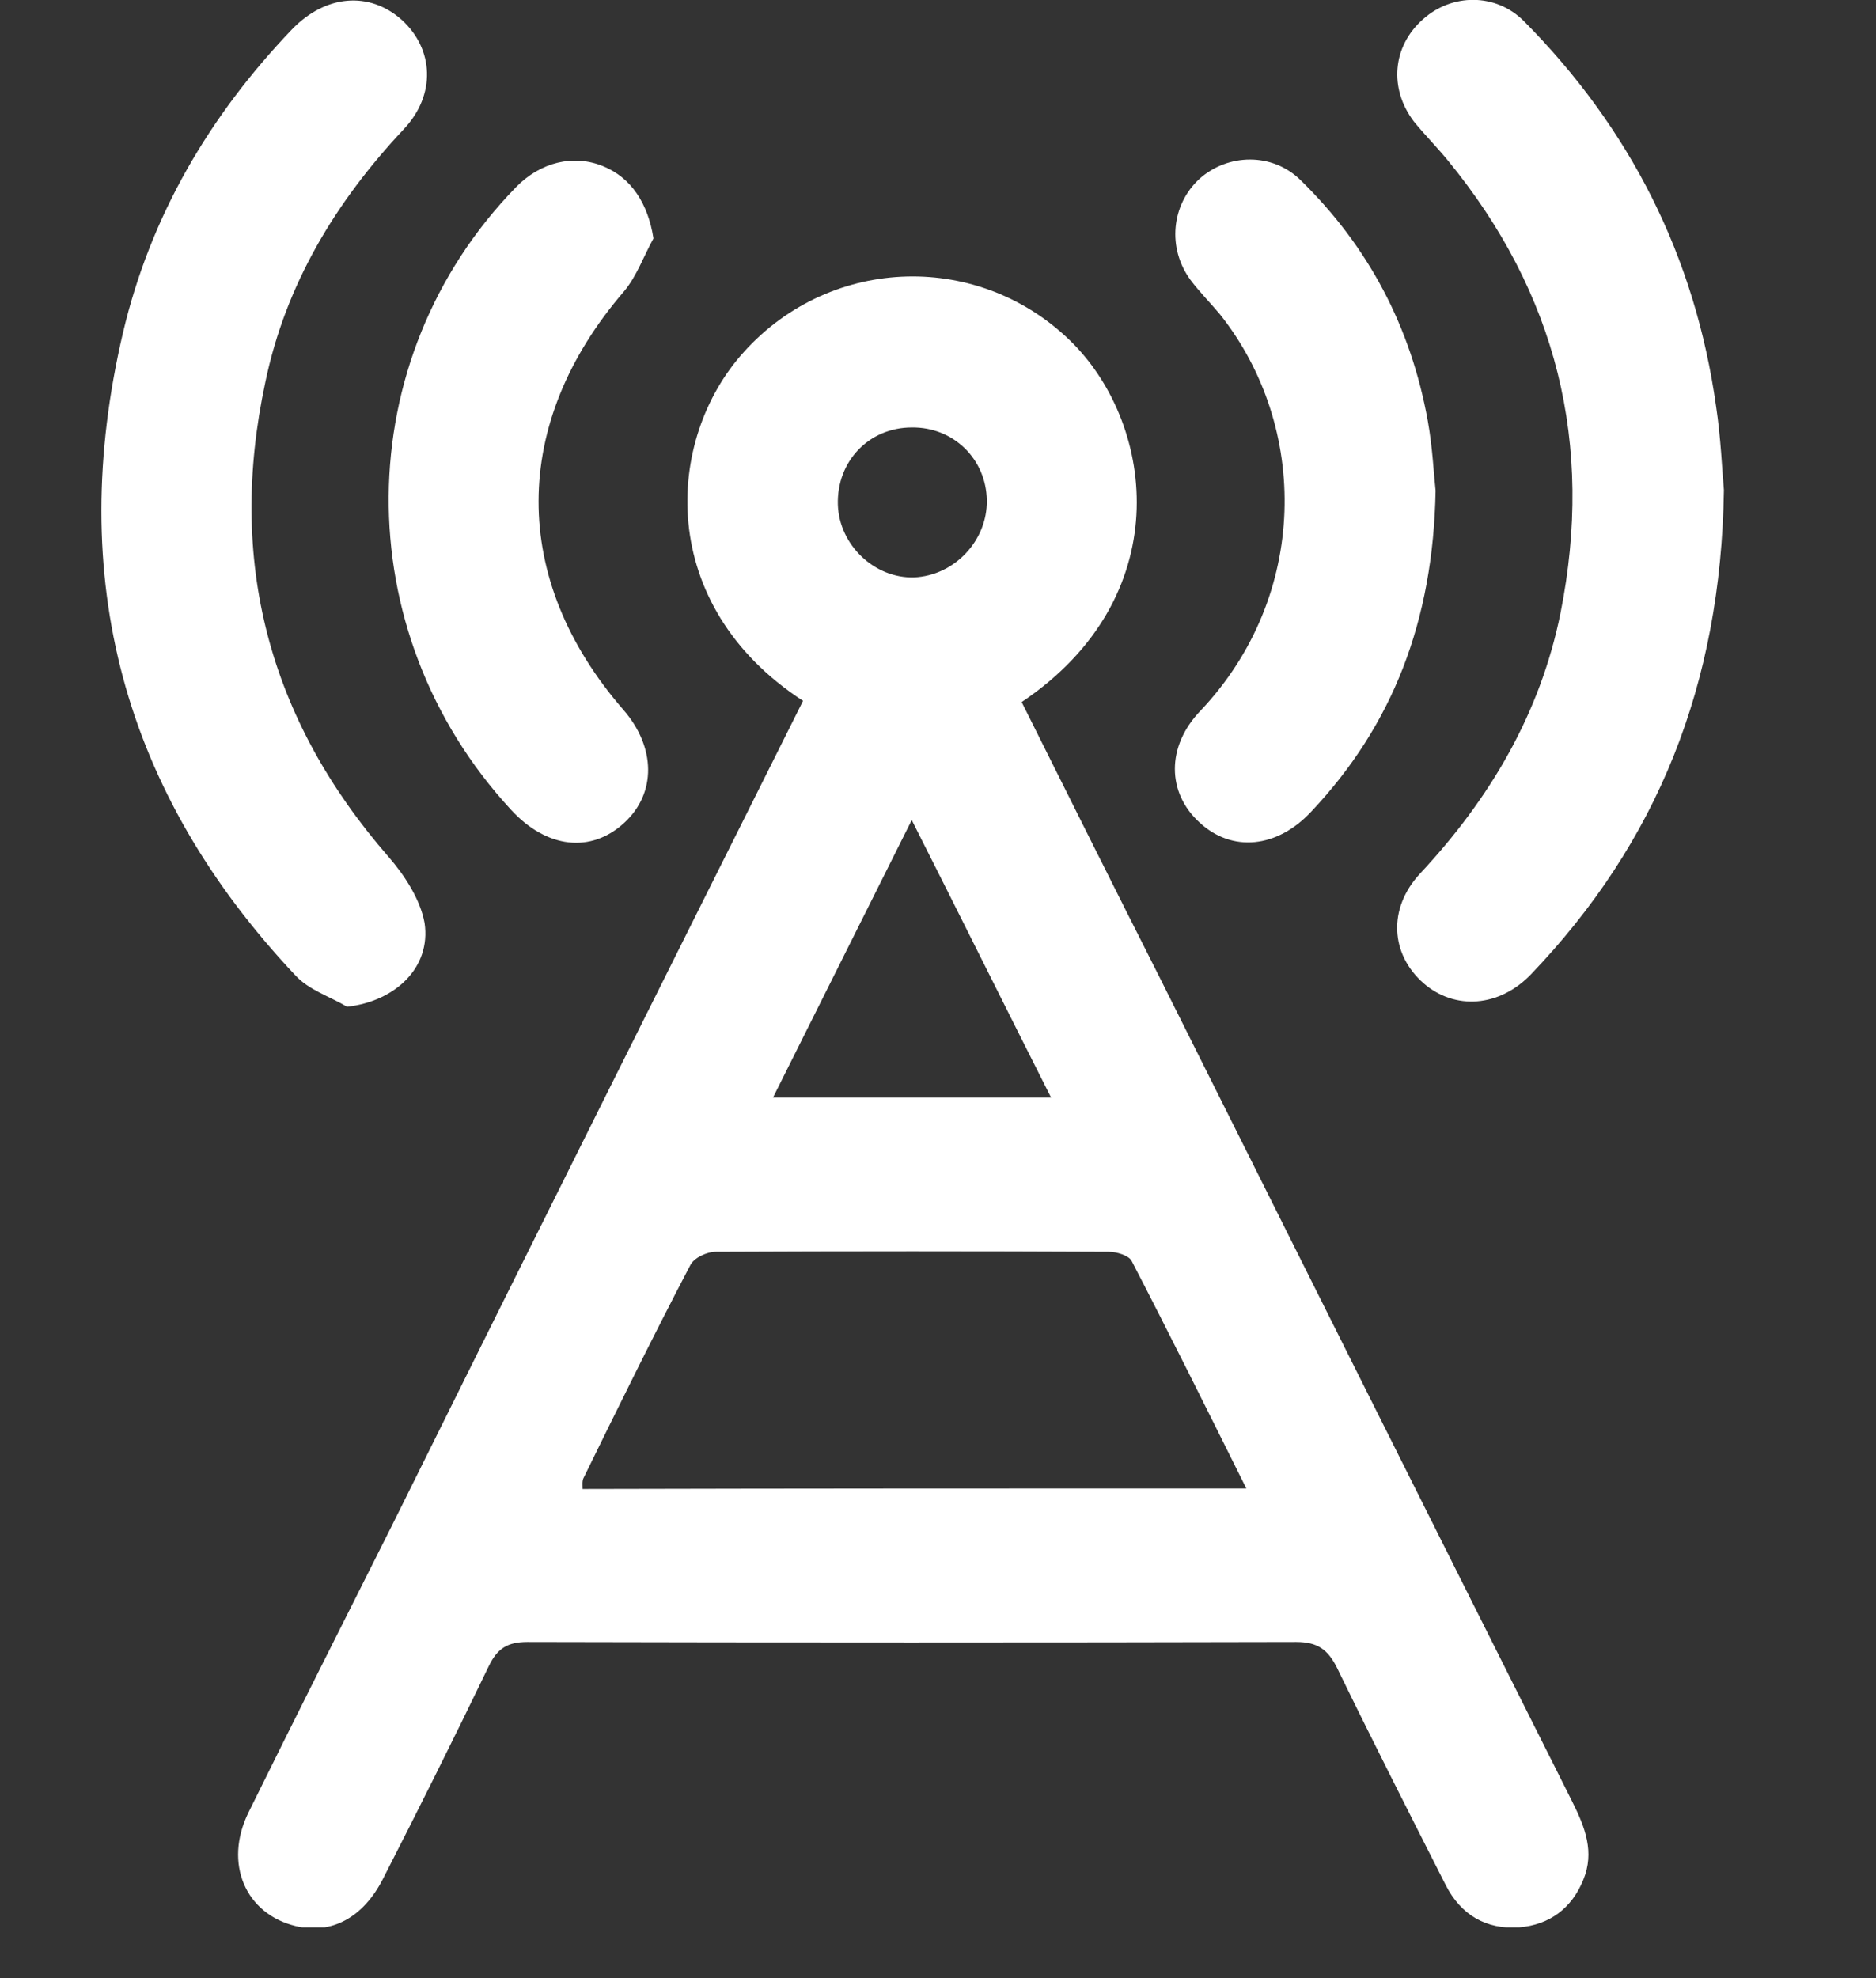 <svg width="37" height="39" viewBox="0 0 37 39" fill="none" xmlns="http://www.w3.org/2000/svg">
<rect x="0" y="0" width="37" height="39" fill="#333333" stroke="none"/>
<g clip-path="url(#clip0_16340_1813)">
<path d="M15.838 13.818C12.935 11.93 13.101 8.666 14.677 6.933C16.406 5.021 19.345 4.95 21.157 6.766C22.792 8.416 23.207 11.788 20.15 13.842C21.062 15.67 21.975 17.498 22.899 19.326C25.6 24.728 28.301 30.129 31.014 35.531C31.263 36.029 31.453 36.516 31.227 37.062C31.002 37.62 30.564 37.952 29.96 38C29.308 38.047 28.811 37.75 28.515 37.169C27.792 35.744 27.069 34.32 26.37 32.883C26.192 32.527 25.991 32.373 25.564 32.373C20.506 32.385 15.459 32.385 10.4 32.373C10.009 32.373 9.807 32.503 9.641 32.848C8.966 34.248 8.267 35.649 7.556 37.038C7.165 37.81 6.537 38.142 5.838 37.976C4.843 37.739 4.405 36.741 4.902 35.732C5.838 33.833 6.786 31.957 7.734 30.07C10.423 24.645 13.125 19.243 15.838 13.818ZM24.581 29.346C23.811 27.802 23.076 26.318 22.318 24.858C22.259 24.751 22.022 24.68 21.868 24.68C19.285 24.668 16.703 24.668 14.12 24.68C13.942 24.68 13.681 24.799 13.61 24.953C12.888 26.33 12.2 27.731 11.513 29.132C11.478 29.191 11.49 29.274 11.49 29.357C15.85 29.346 20.174 29.346 24.581 29.346ZM15.245 21.641C17.117 21.641 18.883 21.641 20.731 21.641C19.807 19.813 18.93 18.044 17.982 16.168C17.046 18.044 16.169 19.789 15.245 21.641ZM19.463 9.865C19.451 9.046 18.799 8.416 17.982 8.428C17.141 8.428 16.501 9.093 16.525 9.948C16.549 10.743 17.247 11.408 18.029 11.384C18.823 11.349 19.475 10.66 19.463 9.865Z" fill="white"/>
<path d="M34 9.663C33.941 13.51 32.685 16.608 30.197 19.208C29.57 19.861 28.693 19.92 28.077 19.386C27.425 18.816 27.366 17.914 28.006 17.225C29.38 15.753 30.375 14.079 30.778 12.085C31.441 8.761 30.707 5.781 28.551 3.158C28.337 2.897 28.1 2.659 27.887 2.398C27.39 1.745 27.461 0.914 28.065 0.38C28.634 -0.13 29.498 -0.142 30.055 0.416C32.152 2.529 33.432 5.057 33.846 8.013C33.941 8.642 33.965 9.283 34 9.663Z" fill="white"/>
<path d="M6.846 19.849C6.502 19.647 6.088 19.516 5.827 19.232C2.427 15.623 1.289 11.396 2.427 6.553C2.972 4.25 4.133 2.279 5.756 0.582C6.419 -0.107 7.284 -0.178 7.924 0.392C8.552 0.962 8.611 1.864 7.959 2.552C6.621 3.977 5.637 5.603 5.235 7.526C4.476 11.052 5.294 14.174 7.663 16.893C7.983 17.261 8.291 17.736 8.374 18.199C8.504 19.077 7.794 19.742 6.846 19.849Z" fill="white"/>
<path d="M12.888 4.701C12.698 5.045 12.556 5.449 12.307 5.745C10.068 8.345 10.056 11.42 12.296 13.996C12.935 14.732 12.947 15.634 12.319 16.216C11.656 16.833 10.779 16.726 10.08 15.967C6.822 12.441 6.87 7.087 10.175 3.692C10.661 3.193 11.312 3.039 11.893 3.276C12.45 3.502 12.781 4.012 12.888 4.701Z" fill="white"/>
<path d="M28.314 9.675C28.266 12.239 27.473 14.293 25.861 16.002C25.186 16.726 24.297 16.809 23.658 16.216C23.018 15.634 22.994 14.72 23.681 14.008C25.814 11.752 25.826 8.416 24.06 6.196C23.871 5.971 23.658 5.757 23.48 5.52C23.018 4.891 23.101 4.036 23.658 3.525C24.215 3.027 25.091 3.003 25.648 3.549C26.999 4.867 27.828 6.458 28.16 8.298C28.254 8.82 28.278 9.354 28.314 9.675Z" fill="white"/>
</g>
<defs>
<clipPath id="clip0_16340_1813">
<rect width="32" height="38" fill="white" transform="translate(2)"/>
</clipPath>
</defs>
</svg>
